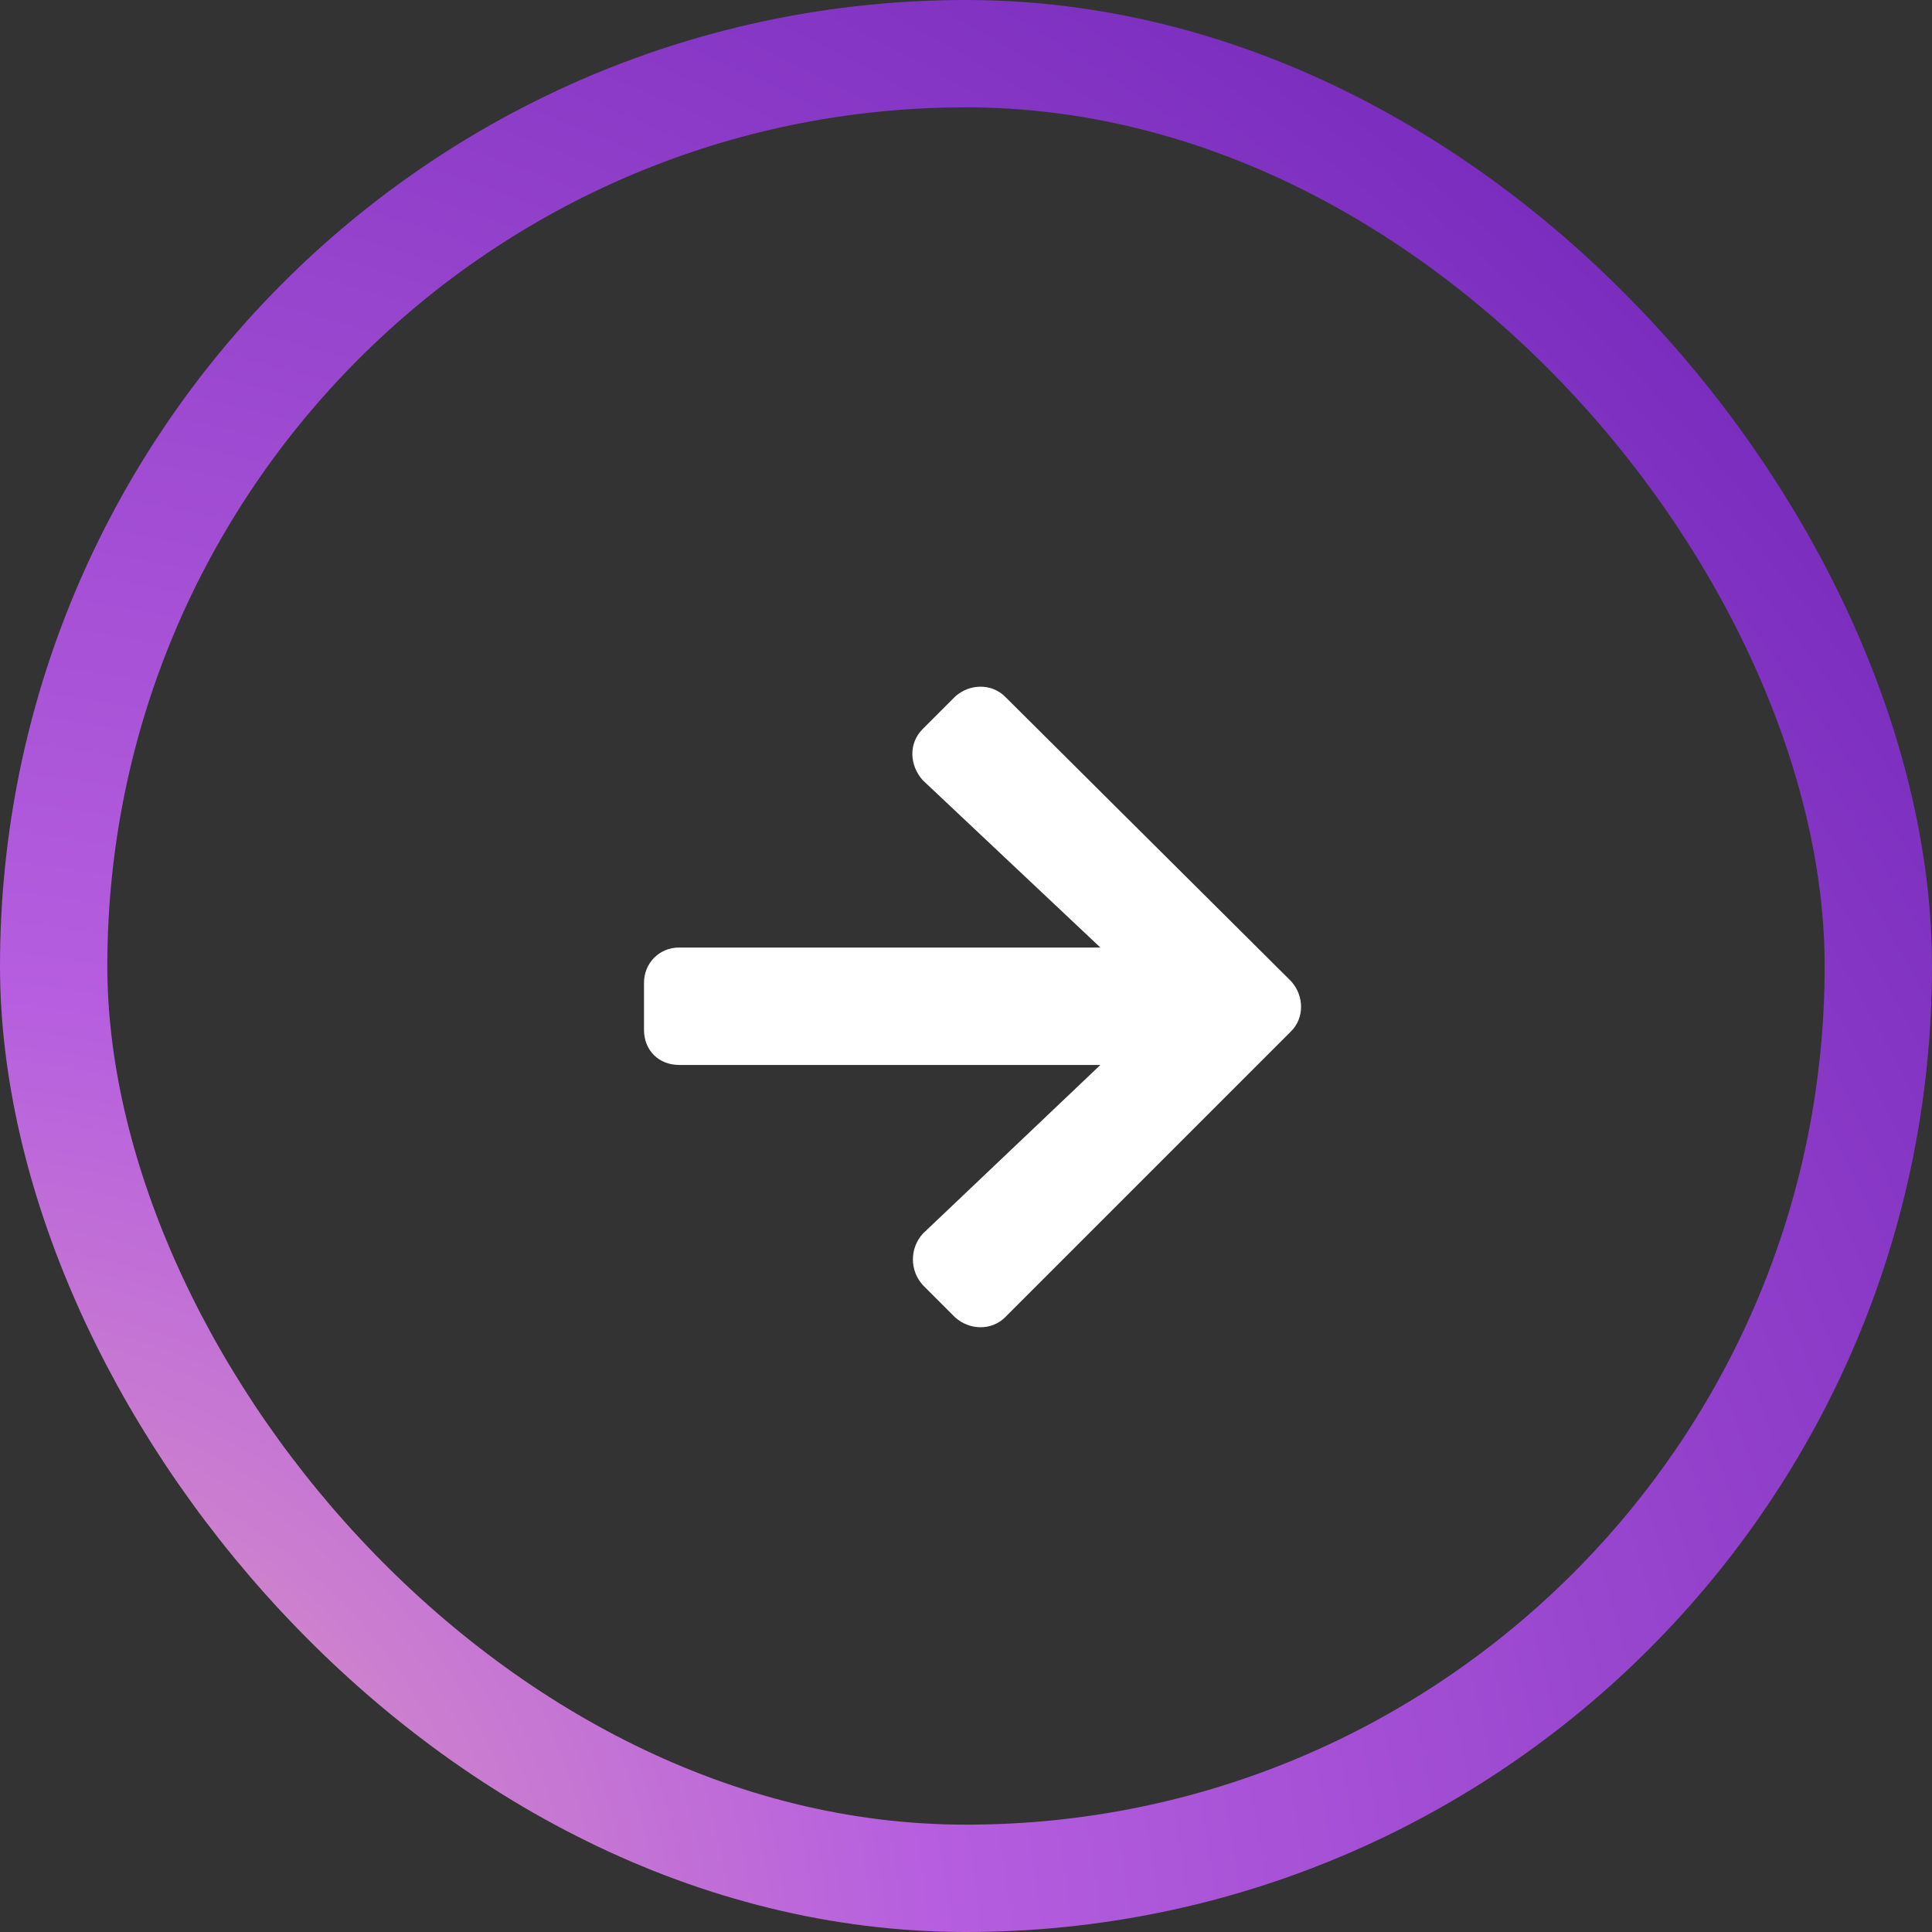 <?xml version="1.0" encoding="UTF-8"?> <svg xmlns="http://www.w3.org/2000/svg" width="36" height="36" viewBox="0 0 36 36" fill="none"><rect x="0" y="0" width="36" height="36" fill="#333333" stroke="none"/><g clip-path="url(#clip0_0_2118)"><rect x="1" y="1" width="34" height="34" rx="17" stroke="url(#paint0_radial_0_2118)" stroke-width="2"></rect><path d="M17.195 13.582L17.797 12.98C18.07 12.734 18.48 12.734 18.727 12.98L24.059 18.285C24.305 18.559 24.305 18.969 24.059 19.215L18.727 24.547C18.48 24.793 18.07 24.793 17.797 24.547L17.195 23.945C16.949 23.672 16.949 23.262 17.195 22.988L20.504 19.844H12.656C12.273 19.844 12 19.57 12 19.188V18.312C12 17.957 12.273 17.656 12.656 17.656H20.504L17.195 14.539C16.949 14.266 16.922 13.855 17.195 13.582Z" fill="white"></path></g><defs><radialGradient id="paint0_radial_0_2118" cx="0" cy="0" r="1" gradientUnits="userSpaceOnUse" gradientTransform="translate(1.12947e-06 36) rotate(-45) scale(50.912 53.597)"><stop stop-color="#E2A1BE"></stop><stop offset="0.33" stop-color="#B65EDF"></stop><stop offset="1" stop-color="#681EB4"></stop></radialGradient><clipPath id="clip0_0_2118"><rect width="36" height="36" fill="white"></rect></clipPath></defs></svg> 
